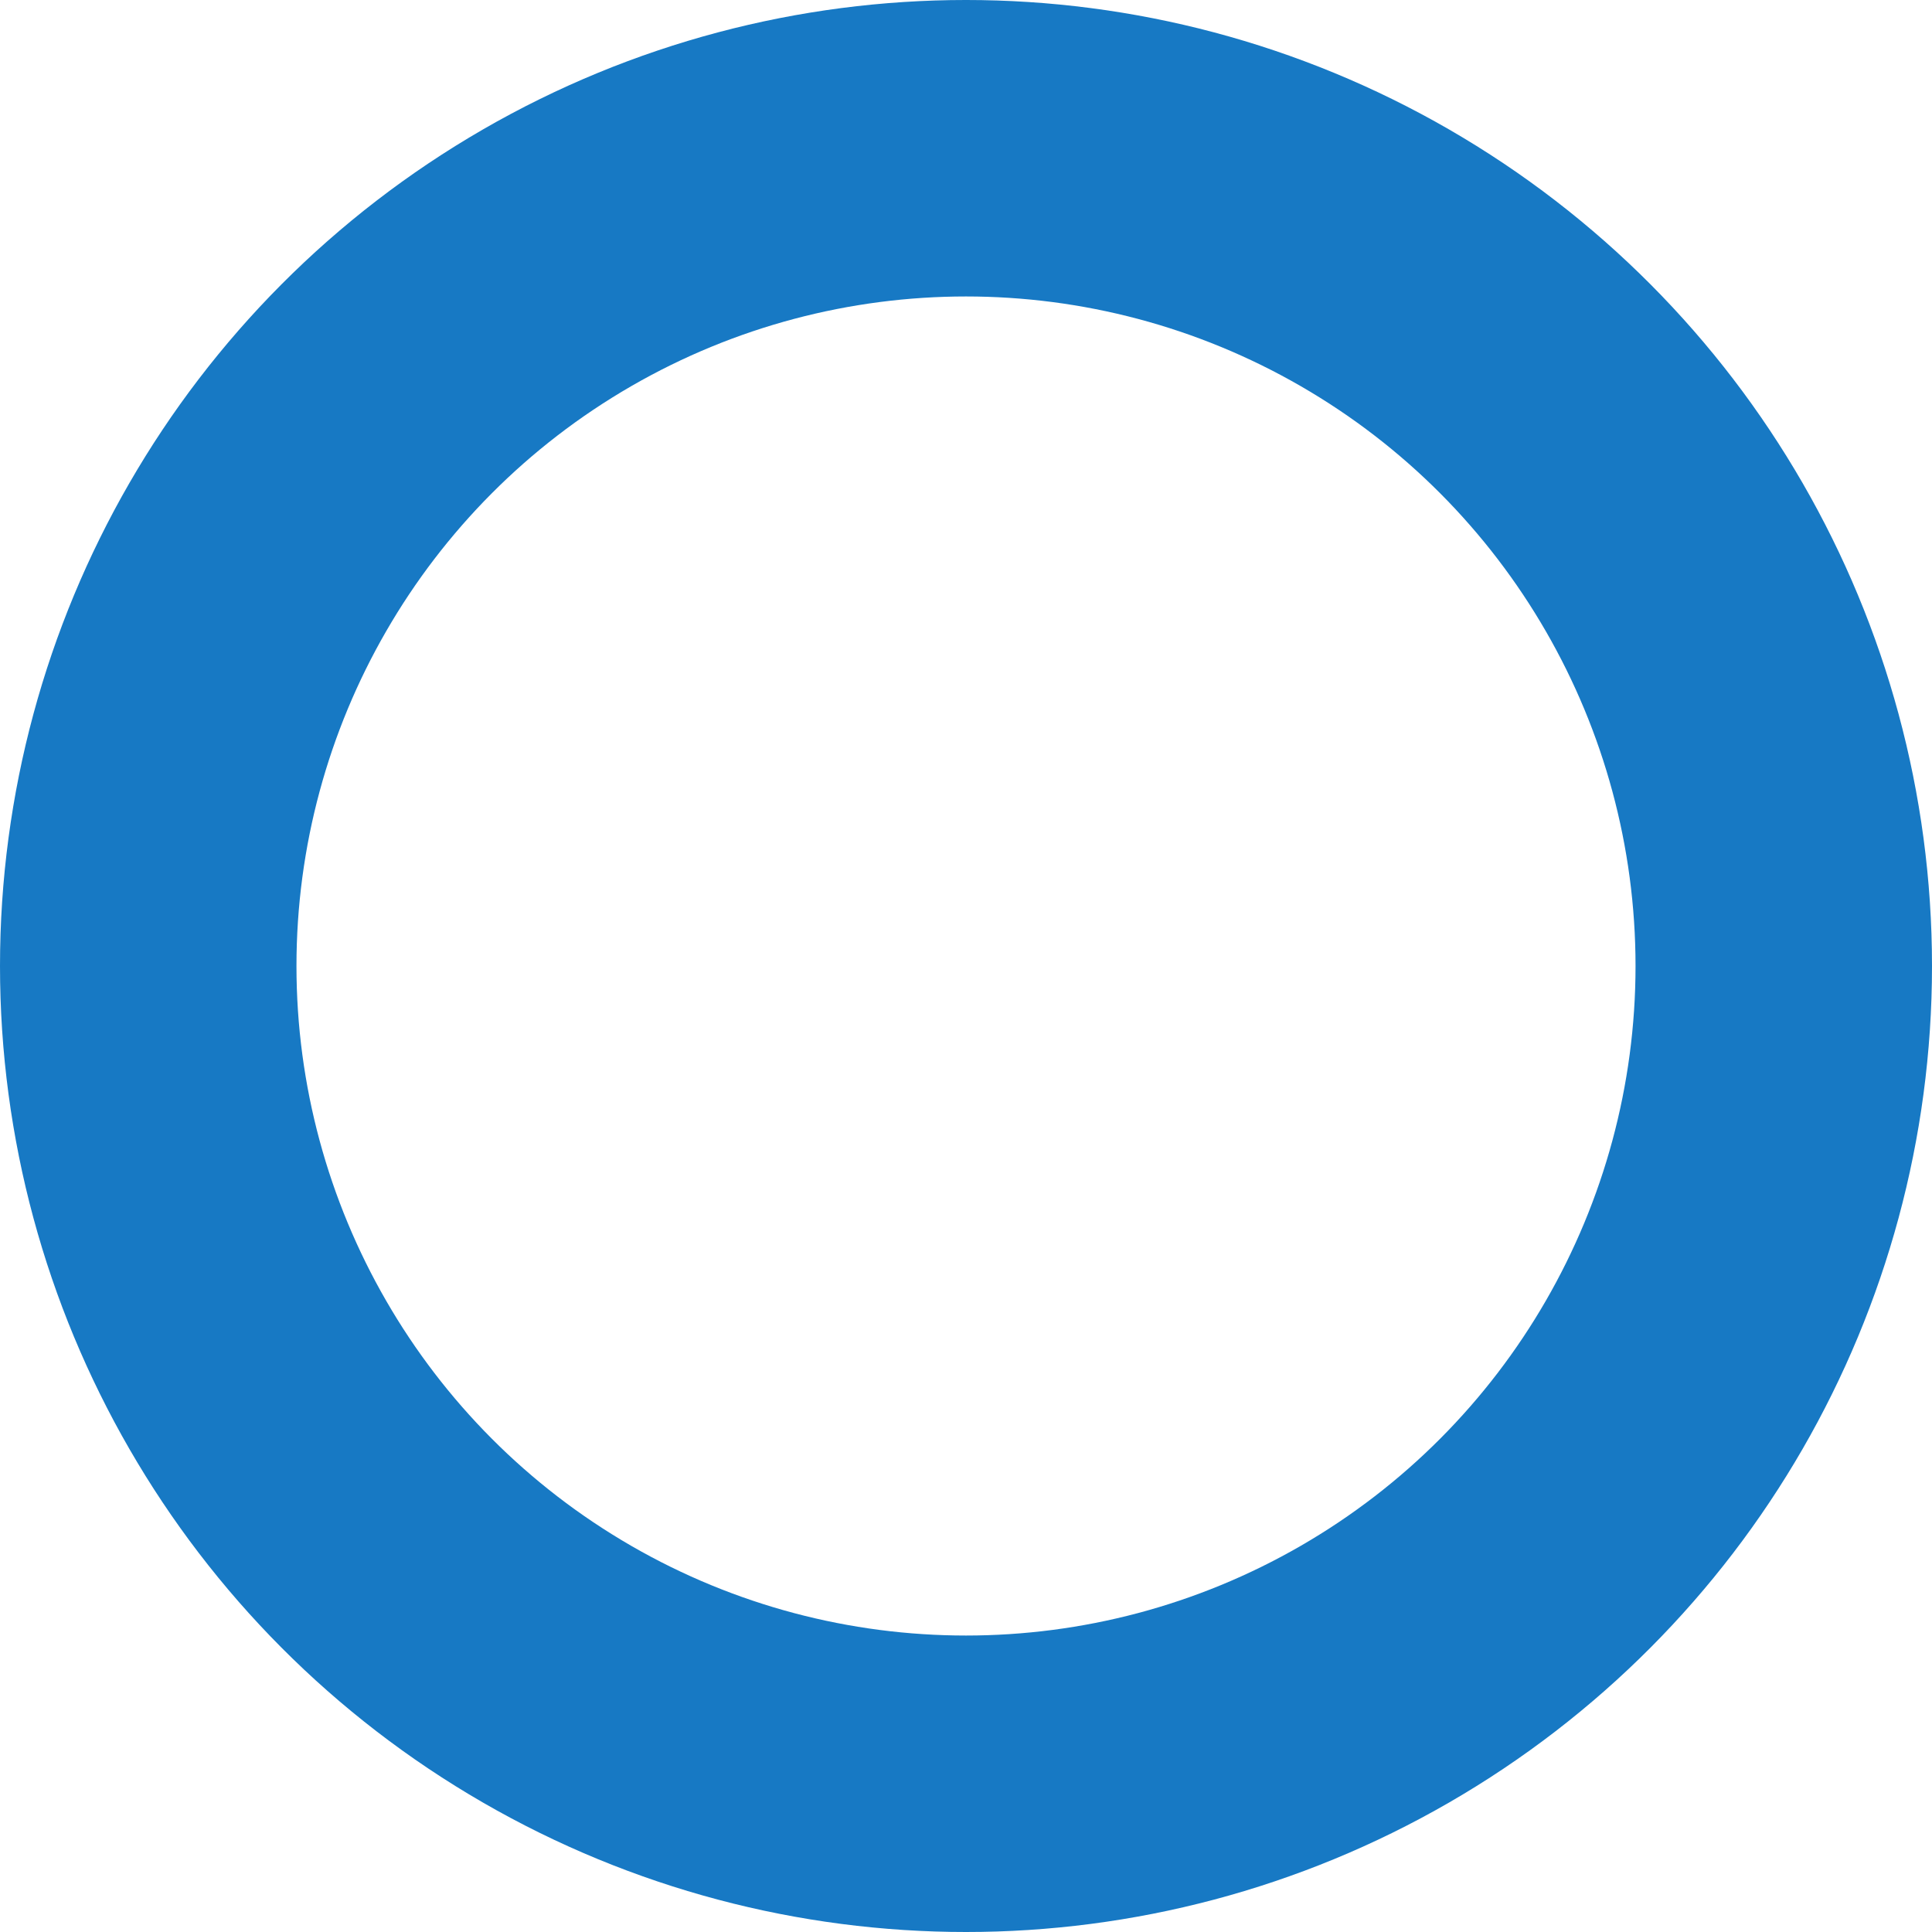 <?xml version="1.0" encoding="UTF-8" standalone="no"?>
<svg
   class="svglite"
   width="36.95pt"
   height="36.95pt"
   viewBox="0 0 36.95 36.95"
   version="1.1"
   id="svg18"
   sodipodi:docname="FY23Circle.svg"
   inkscape:version="1.4 (e7c3feb1, 2024-10-09)"
   xmlns:inkscape="http://www.inkscape.org/namespaces/inkscape"
   xmlns:sodipodi="http://sodipodi.sourceforge.net/DTD/sodipodi-0.dtd"
   xmlns="http://www.w3.org/2000/svg"
   xmlns:svg="http://www.w3.org/2000/svg">
  <sodipodi:namedview
     id="namedview18"
     pagecolor="#ffffff"
     bordercolor="#000000"
     borderopacity="0.25"
     inkscape:showpageshadow="2"
     inkscape:pageopacity="0.0"
     inkscape:pagecheckerboard="0"
     inkscape:deskcolor="#d1d1d1"
     inkscape:document-units="pt"
     showgrid="false"
     inkscape:zoom="11.805555"
     inkscape:cx="28.92706"
     inkscape:cy="30.578825"
     inkscape:window-width="1456"
     inkscape:window-height="1027"
     inkscape:window-x="234"
     inkscape:window-y="925"
     inkscape:window-maximized="0"
     inkscape:current-layer="layer1">
    <inkscape:page
       x="0"
       y="0"
       width="36.95"
       height="36.95"
       id="page18"
       margin="0"
       bleed="0" />
  </sodipodi:namedview>
  <defs
     id="defs1">
    <style
       type="text/css"
       id="style1"><![CDATA[
    .svglite line, .svglite polyline, .svglite polygon, .svglite path, .svglite rect, .svglite circle {
      fill: none;
      stroke: #000000;
      stroke-linecap: round;
      stroke-linejoin: round;
      stroke-miterlimit: 10.00;
    }
    .svglite text {
      white-space: pre;
    }
  ]]></style>
  </defs>
  <defs
     id="defs2">
    <clipPath
       id="cpMC4wMHw1NzYuMDB8MC4wMHw0MzIuMDA=">
      <rect
         x="0"
         y="0"
         width="576"
         height="432"
         id="rect2" />
    </clipPath>
  </defs>
  <defs
     id="defs3">
    <clipPath
       id="cpMjMuOTN8NDQwLjA1fDI1Ljc4fDQwOC4wNw==">
      <rect
         x="23.93"
         y="25.78"
         width="416.12"
         height="382.29"
         id="rect3" />
    </clipPath>
  </defs>
  <g
     inkscape:groupmode="layer"
     id="layer1"
     inkscape:label="Legend"
     transform="translate(-113.686,-426.086)">
    <circle
       cx="132.161"
       cy="-444.561"
       style="fill:none;stroke:#1779c4;stroke-width:5.67;stroke-linecap:round;stroke-linejoin:round;stroke-miterlimit:10"
       id="circle15-8"
       r="15.64"
       transform="scale(1,-1)" />
  </g>
</svg>
